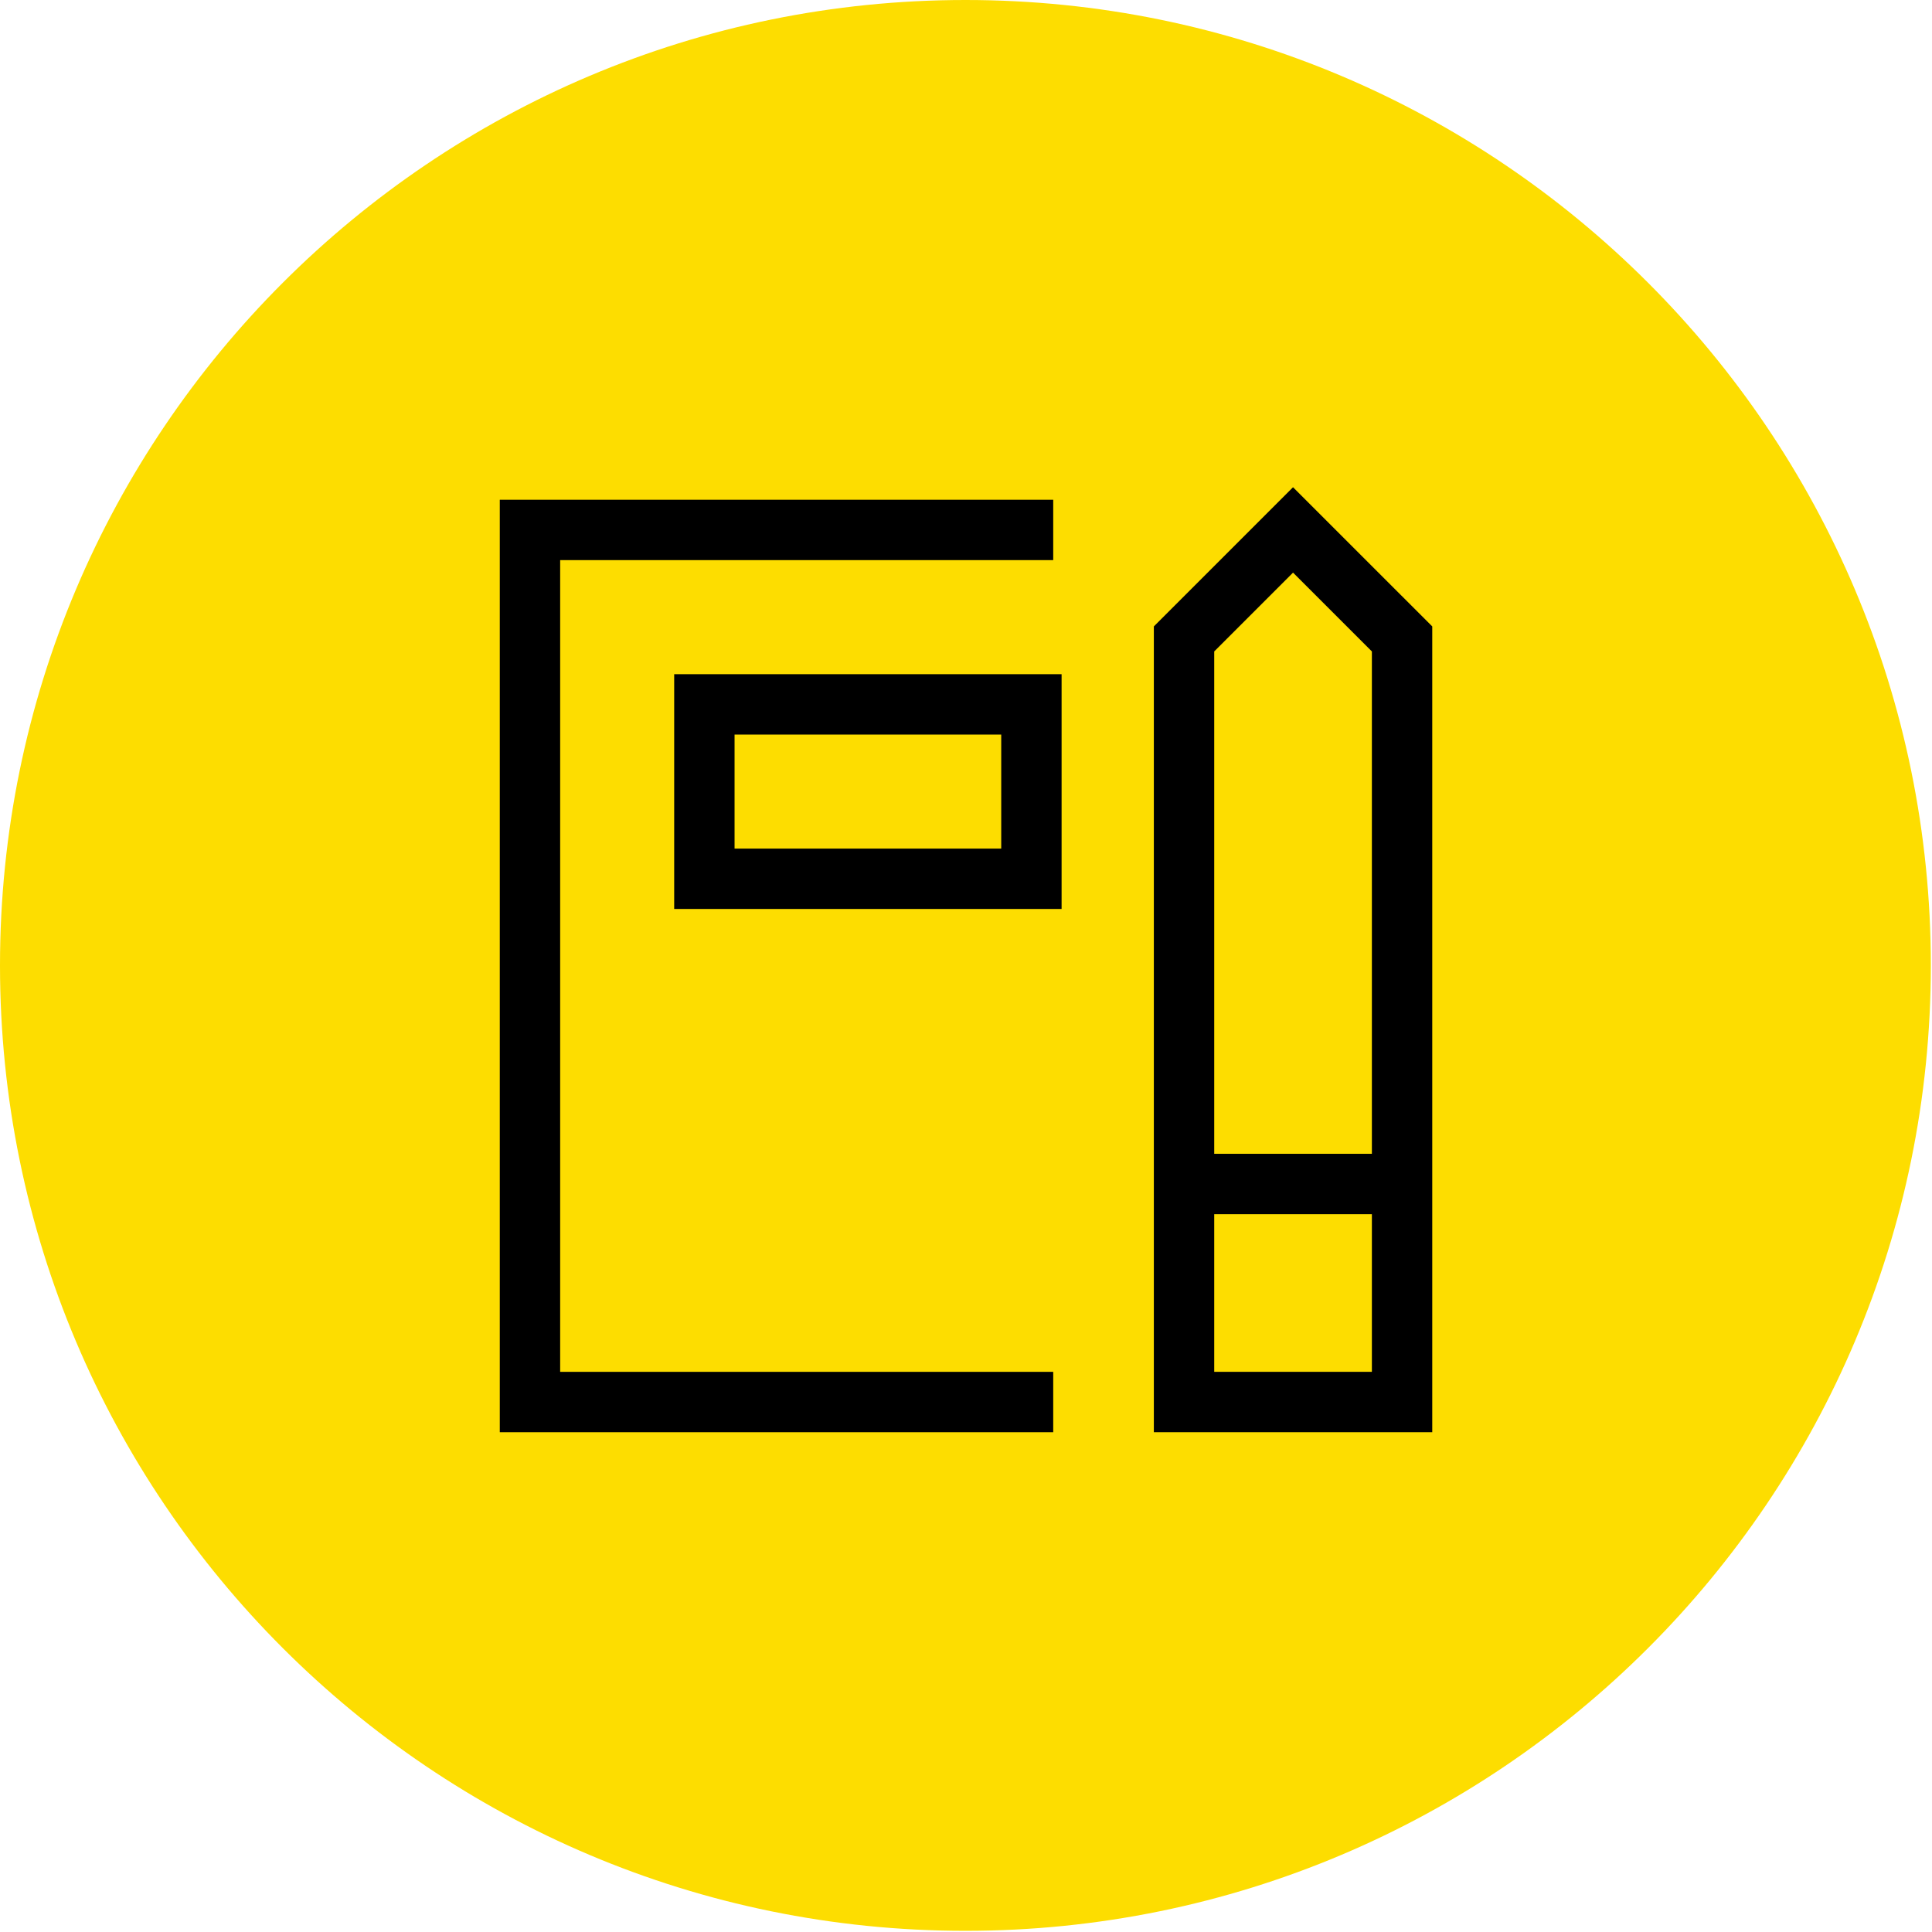 <svg width="48" height="48" viewBox="0 0 48 48" fill="none" xmlns="http://www.w3.org/2000/svg">
<path d="M23.986 38.988C32.271 38.988 38.988 32.271 38.988 23.986C38.988 15.701 32.271 8.984 23.986 8.984C15.701 8.984 8.984 15.701 8.984 23.986C8.984 32.271 15.701 38.988 23.986 38.988Z" stroke="black" stroke-width="0.518" stroke-miterlimit="10"/>
<path d="M23.986 47.971C37.233 47.971 47.971 37.233 47.971 23.986C47.971 10.739 37.233 0 23.986 0C10.739 0 0 10.739 0 23.986C0 37.233 10.739 47.971 23.986 47.971Z" fill="#FDDD00"/>
<path d="M29.417 34.833H34.834V15.874L32.125 13.166L29.417 15.874V34.833Z" stroke="black" stroke-width="1.5"/>
<path d="M29.417 29.416H34.834" stroke="black" stroke-width="1.5"/>
<path d="M26.167 13.166H13.167V34.833H26.167" stroke="black" stroke-width="1.5"/>
<path d="M17.5 17.5H25.625V21.833H17.5V17.5Z" stroke="black" stroke-width="1.5"/>
</svg>

